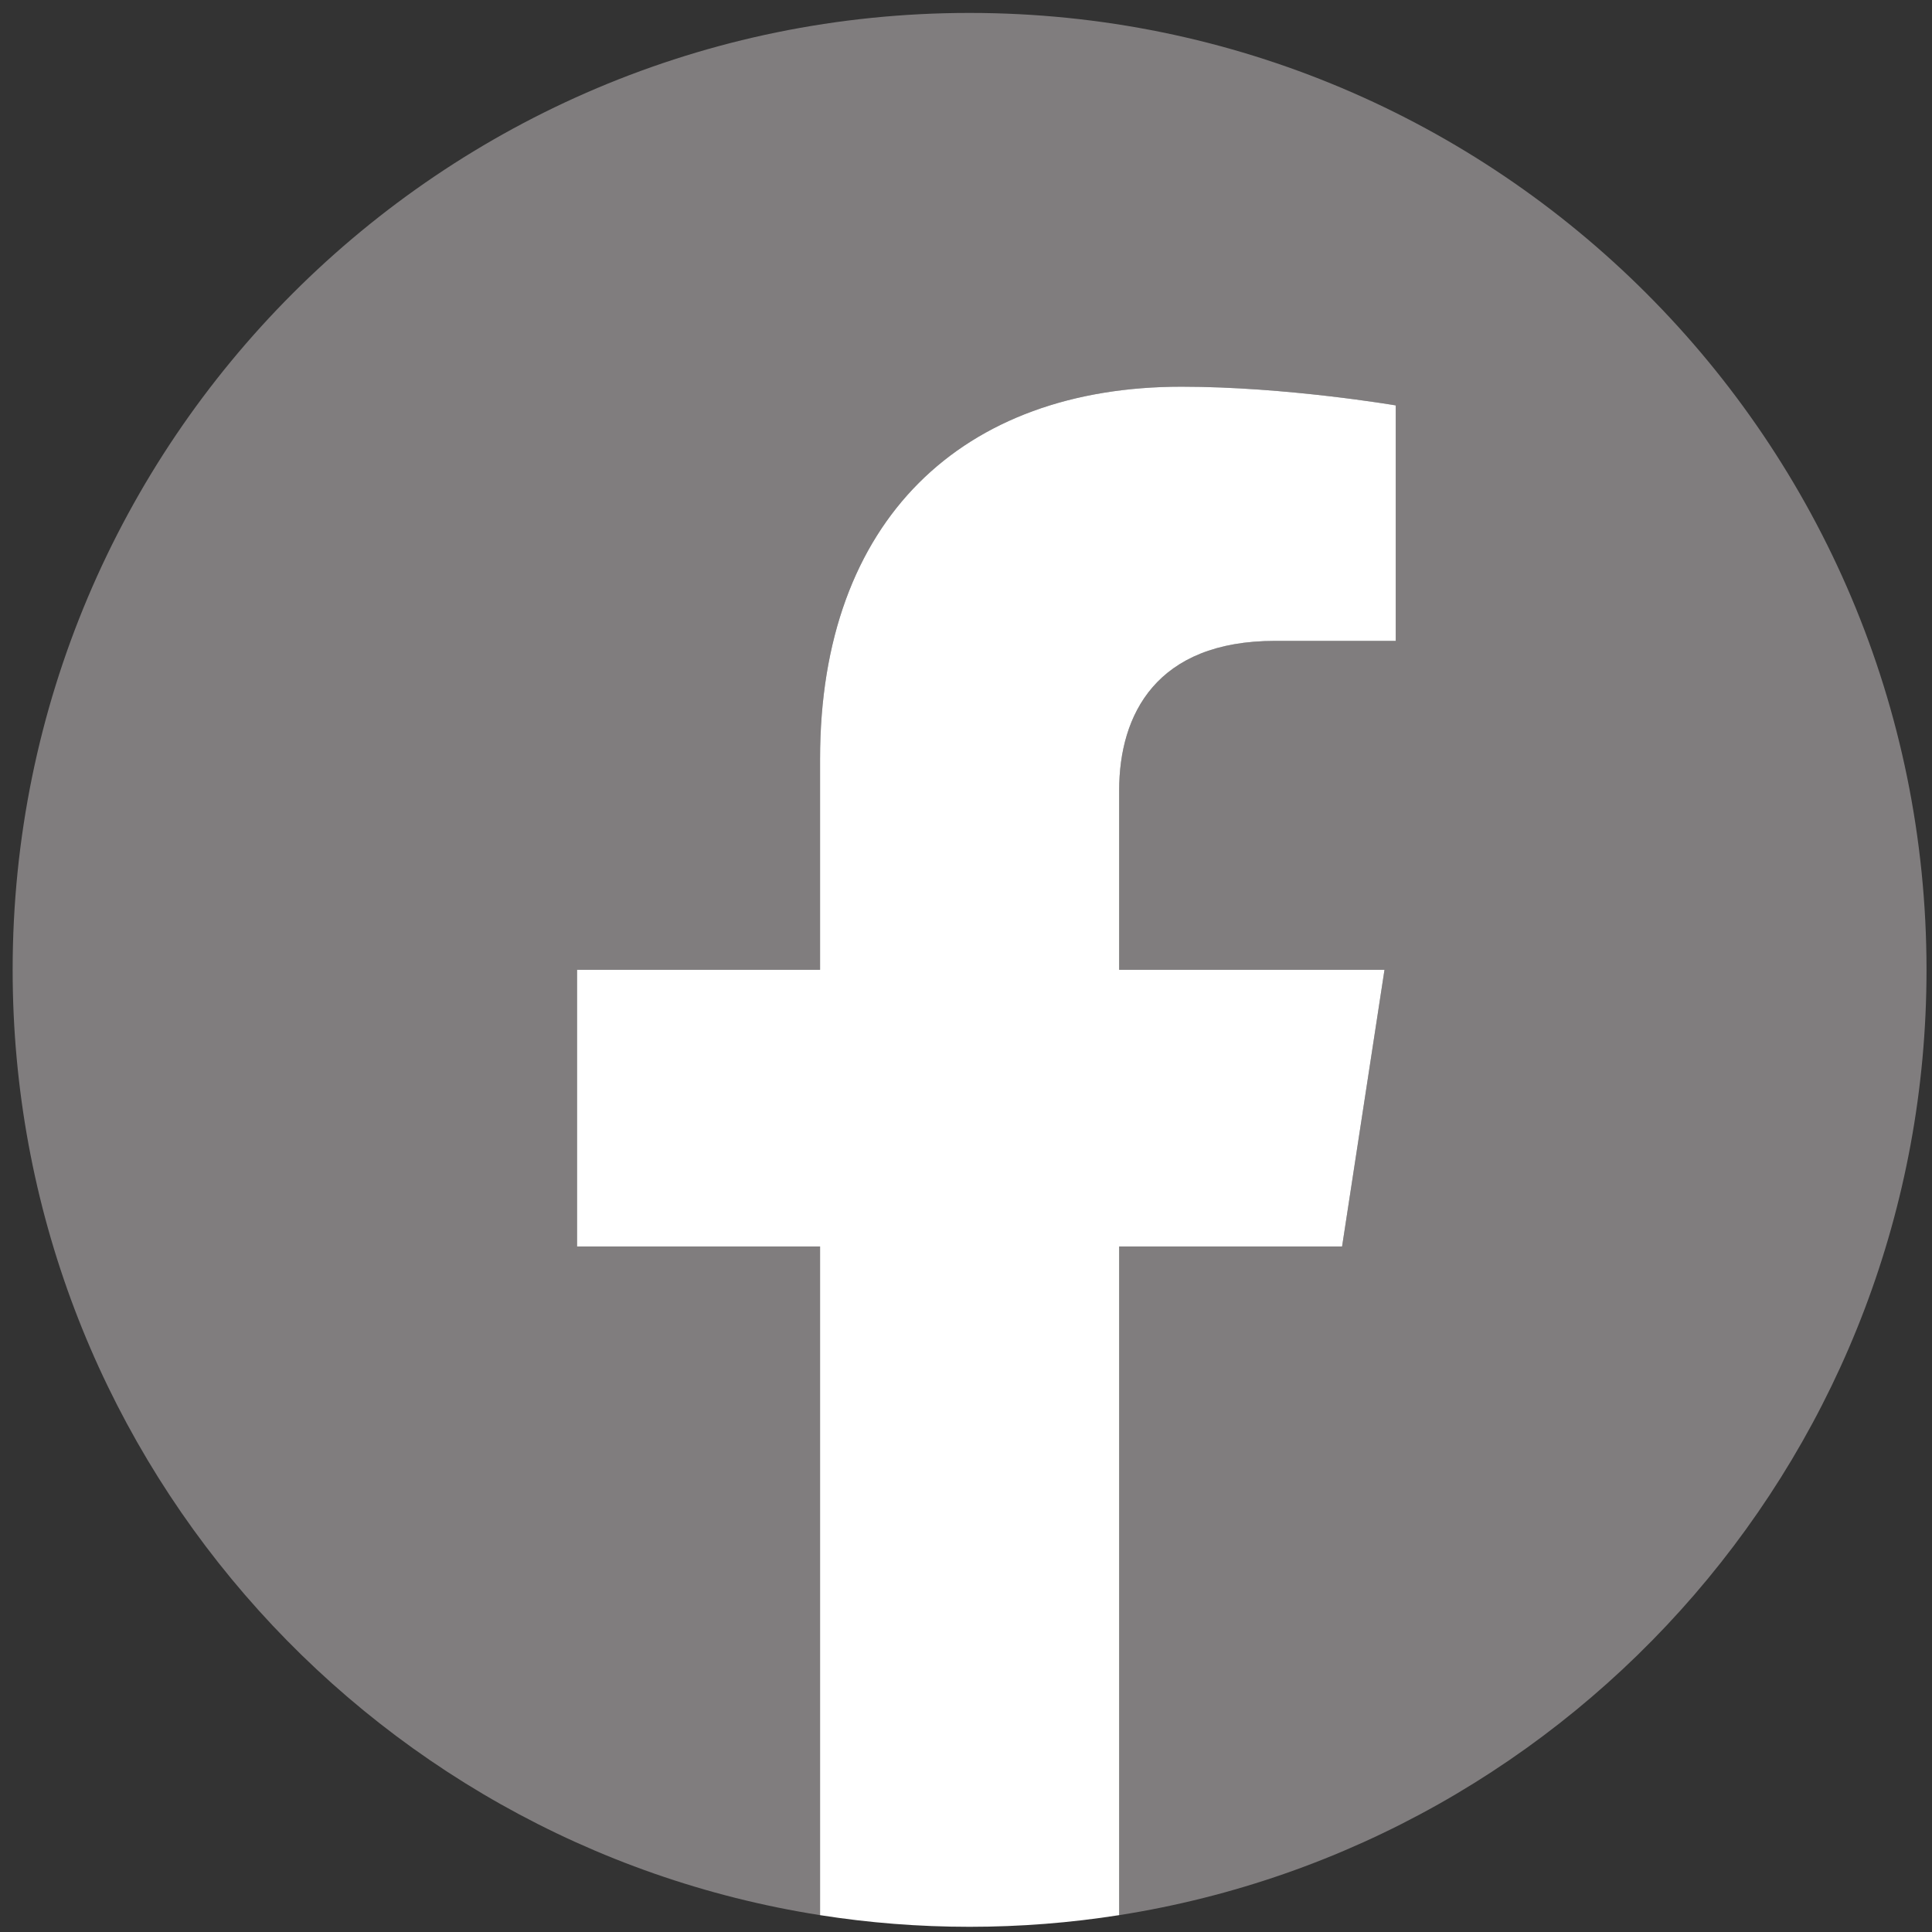 <svg viewBox="0 0 123 123" xmlns="http://www.w3.org/2000/svg" fill-rule="evenodd" clip-rule="evenodd" stroke-linejoin="round" stroke-miterlimit="2"><rect x="0" y="0" width="123" height="123" fill="#333333" stroke="none"/><g fill-rule="nonzero"><path d="M122.651 61.744c0-33.646-27.275-60.921-60.925-60.921C28.08.823.805 28.098.805 61.744c0 30.408 22.279 55.612 51.404 60.183V79.356H36.738V61.744h15.471V48.323c0-15.267 9.096-23.704 23.013-23.704 6.662 0 13.637 1.191 13.637 1.191v14.992h-7.683c-7.567 0-9.925 4.696-9.925 9.517v11.425h16.892l-2.7 17.612H71.251v42.571c29.121-4.571 51.4-29.775 51.4-60.183z" fill="#807d7e"/><path d="M85.443 79.356l2.7-17.612H71.251V50.319c0-4.821 2.358-9.517 9.925-9.517h7.683V25.81s-6.975-1.191-13.637-1.191c-13.917 0-23.013 8.437-23.013 23.704v13.421H36.738v17.612h15.471v42.571c3.1.488 6.279.742 9.517.742 3.242 0 6.417-.254 9.525-.742V79.356h14.192z" fill="#fff"/></g></svg>